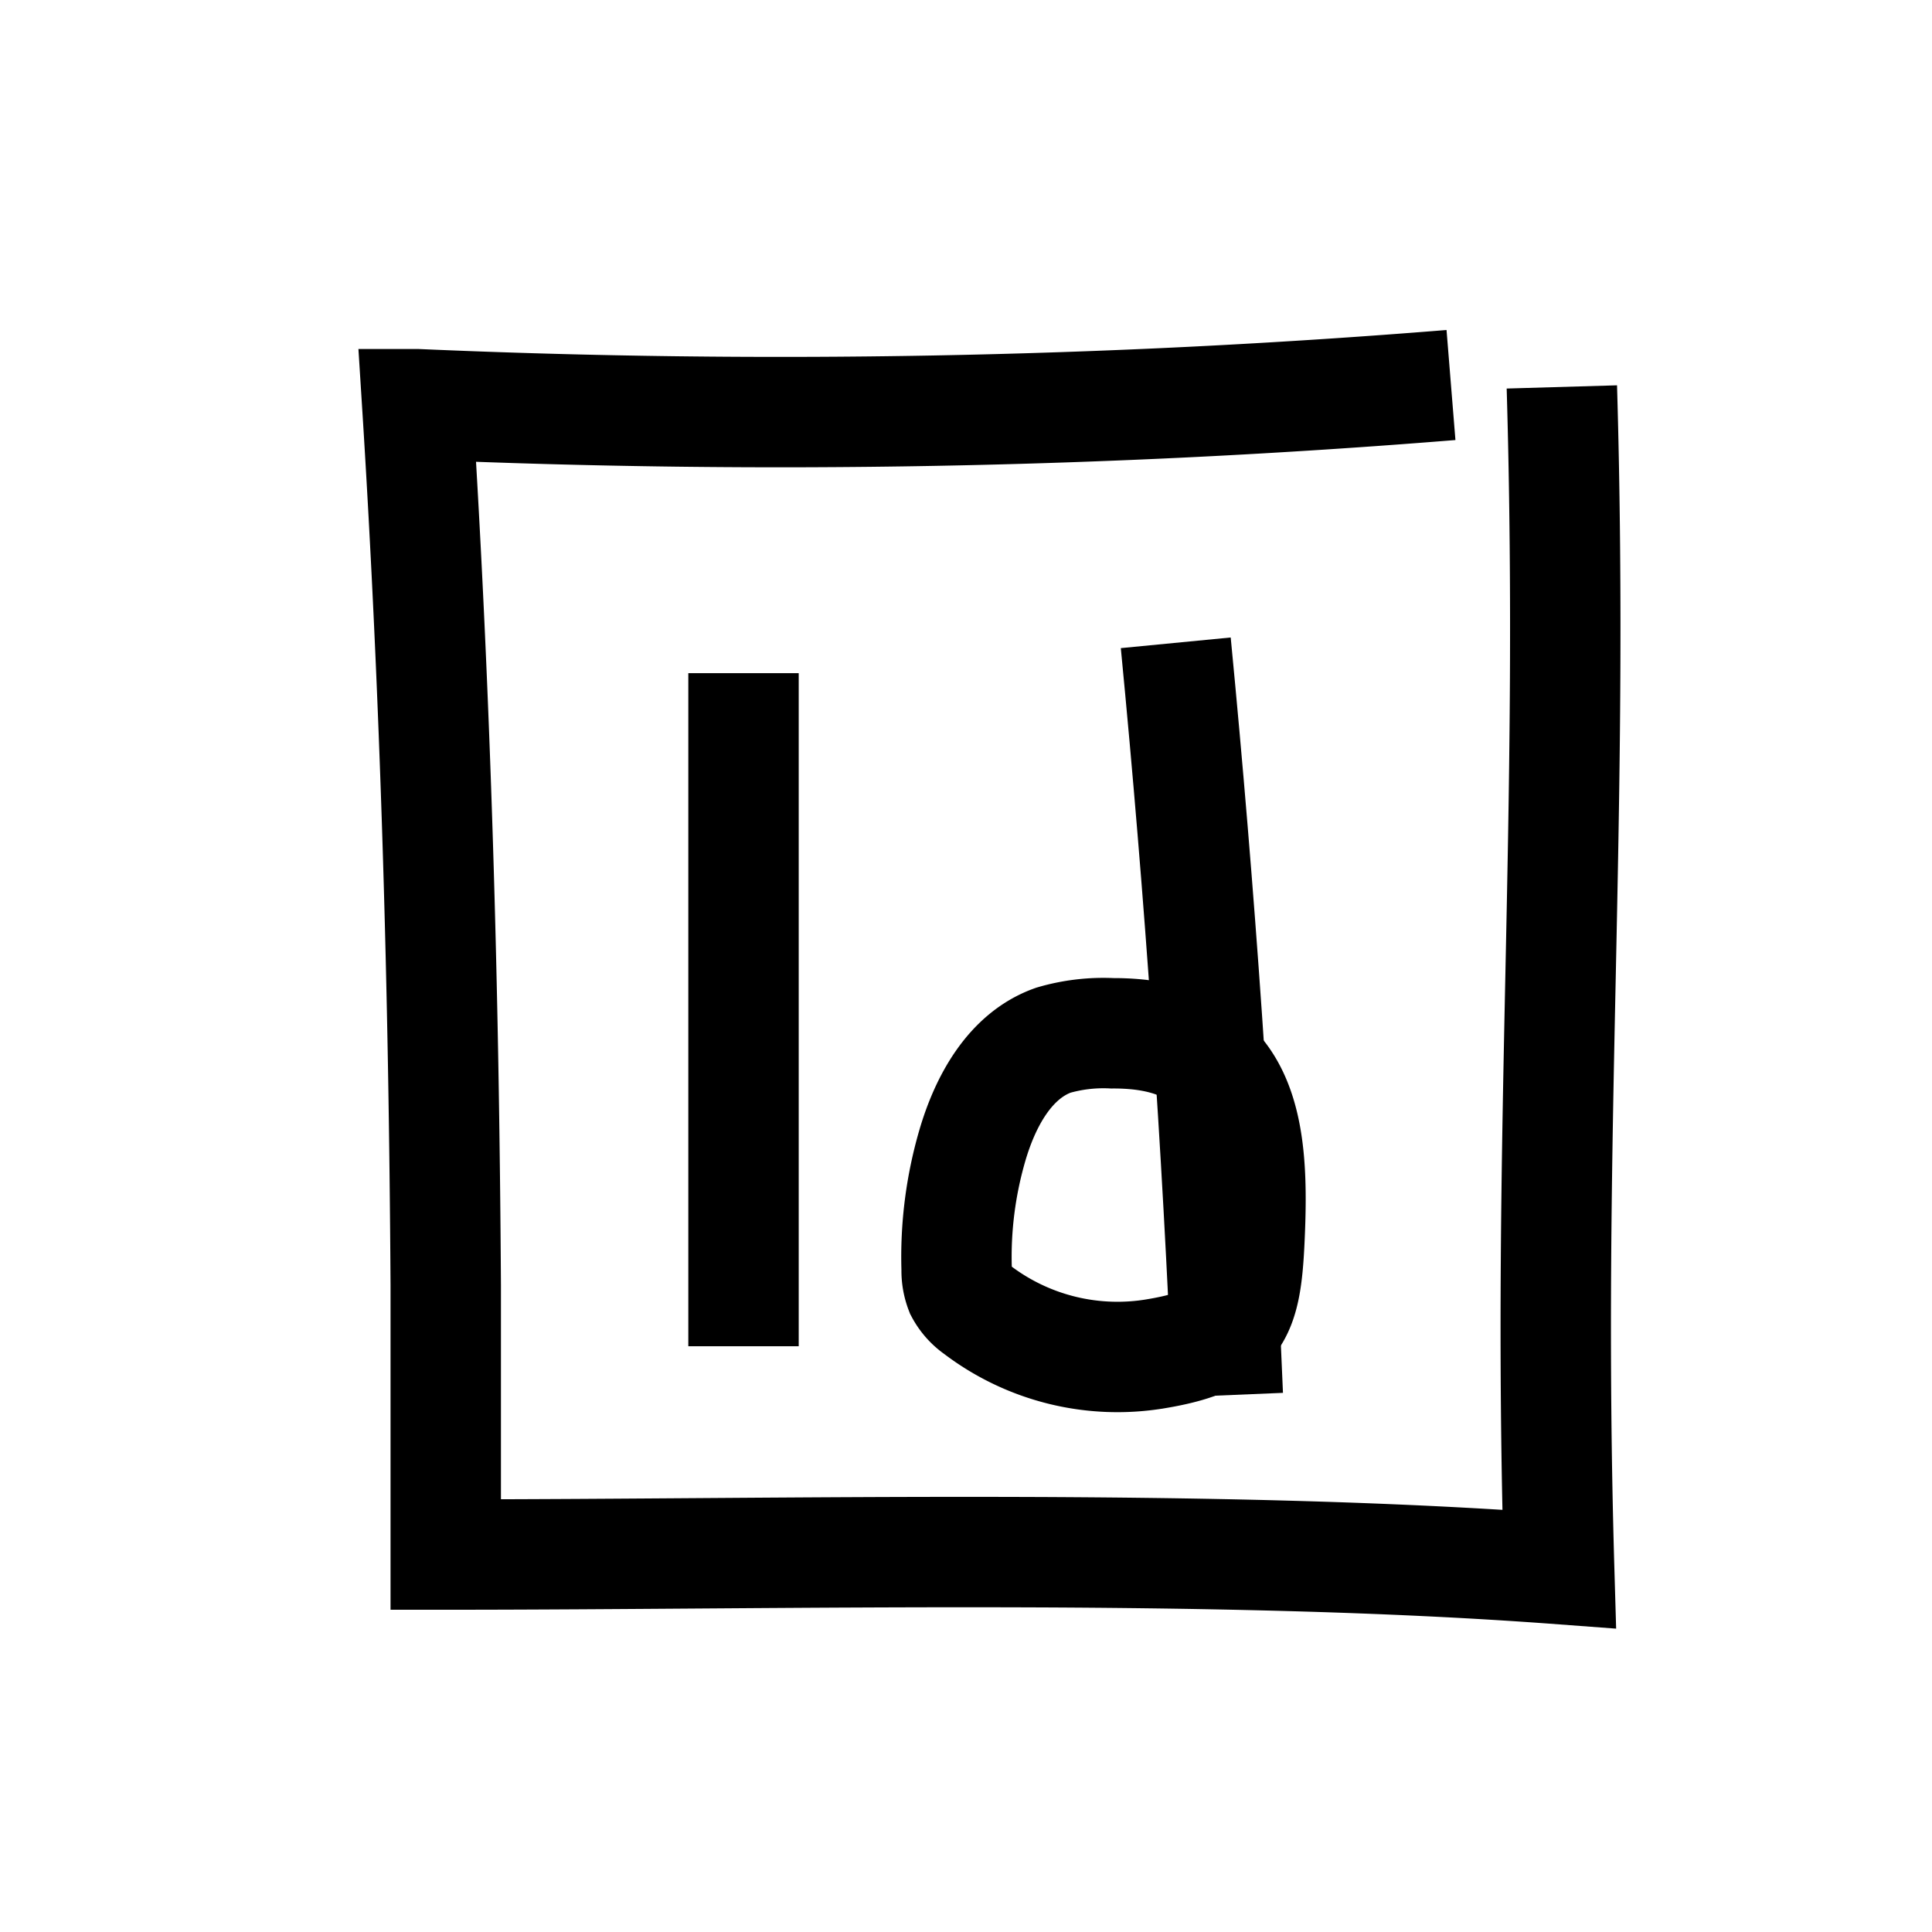 <svg id="Ebene_1" data-name="Ebene 1" xmlns="http://www.w3.org/2000/svg" viewBox="0 0 70 70"><defs><style>.cls-1{fill:none;stroke:#000;stroke-miterlimit:10;stroke-width:4px;}</style></defs><title>Icons-Arbeitsweise</title><path class="cls-1" d="M56.589,14.019c.464,15.916-.561,26.914-.097,42.83-12.537-.936-27.77-.525-40.342-.525V46.56c-.064-10.646-.361-21.29-1.033-31.915a301.738,301.738,0,0,0,37.455-.695"/><path class="cls-1" d="M26.939,24.39V48.777"/><path class="cls-1" d="M40.303,37.438c4.882-.024,5.151,3.563,4.964,7.515-.126,2.659-.457,3.602-3.349,4.09a8.399,8.399,0,0,1-6.522-1.597,1.924,1.924,0,0,1-.6-.676,2.023,2.023,0,0,1-.135-.776,14.431,14.431,0,0,1,.569-4.491c.467-1.6,1.362-3.257,2.933-3.814A6.472,6.472,0,0,1,40.303,37.438Z"/><path class="cls-1" d="M42.6,23.29q1.316,13.6,1.886,27.259"/></svg>